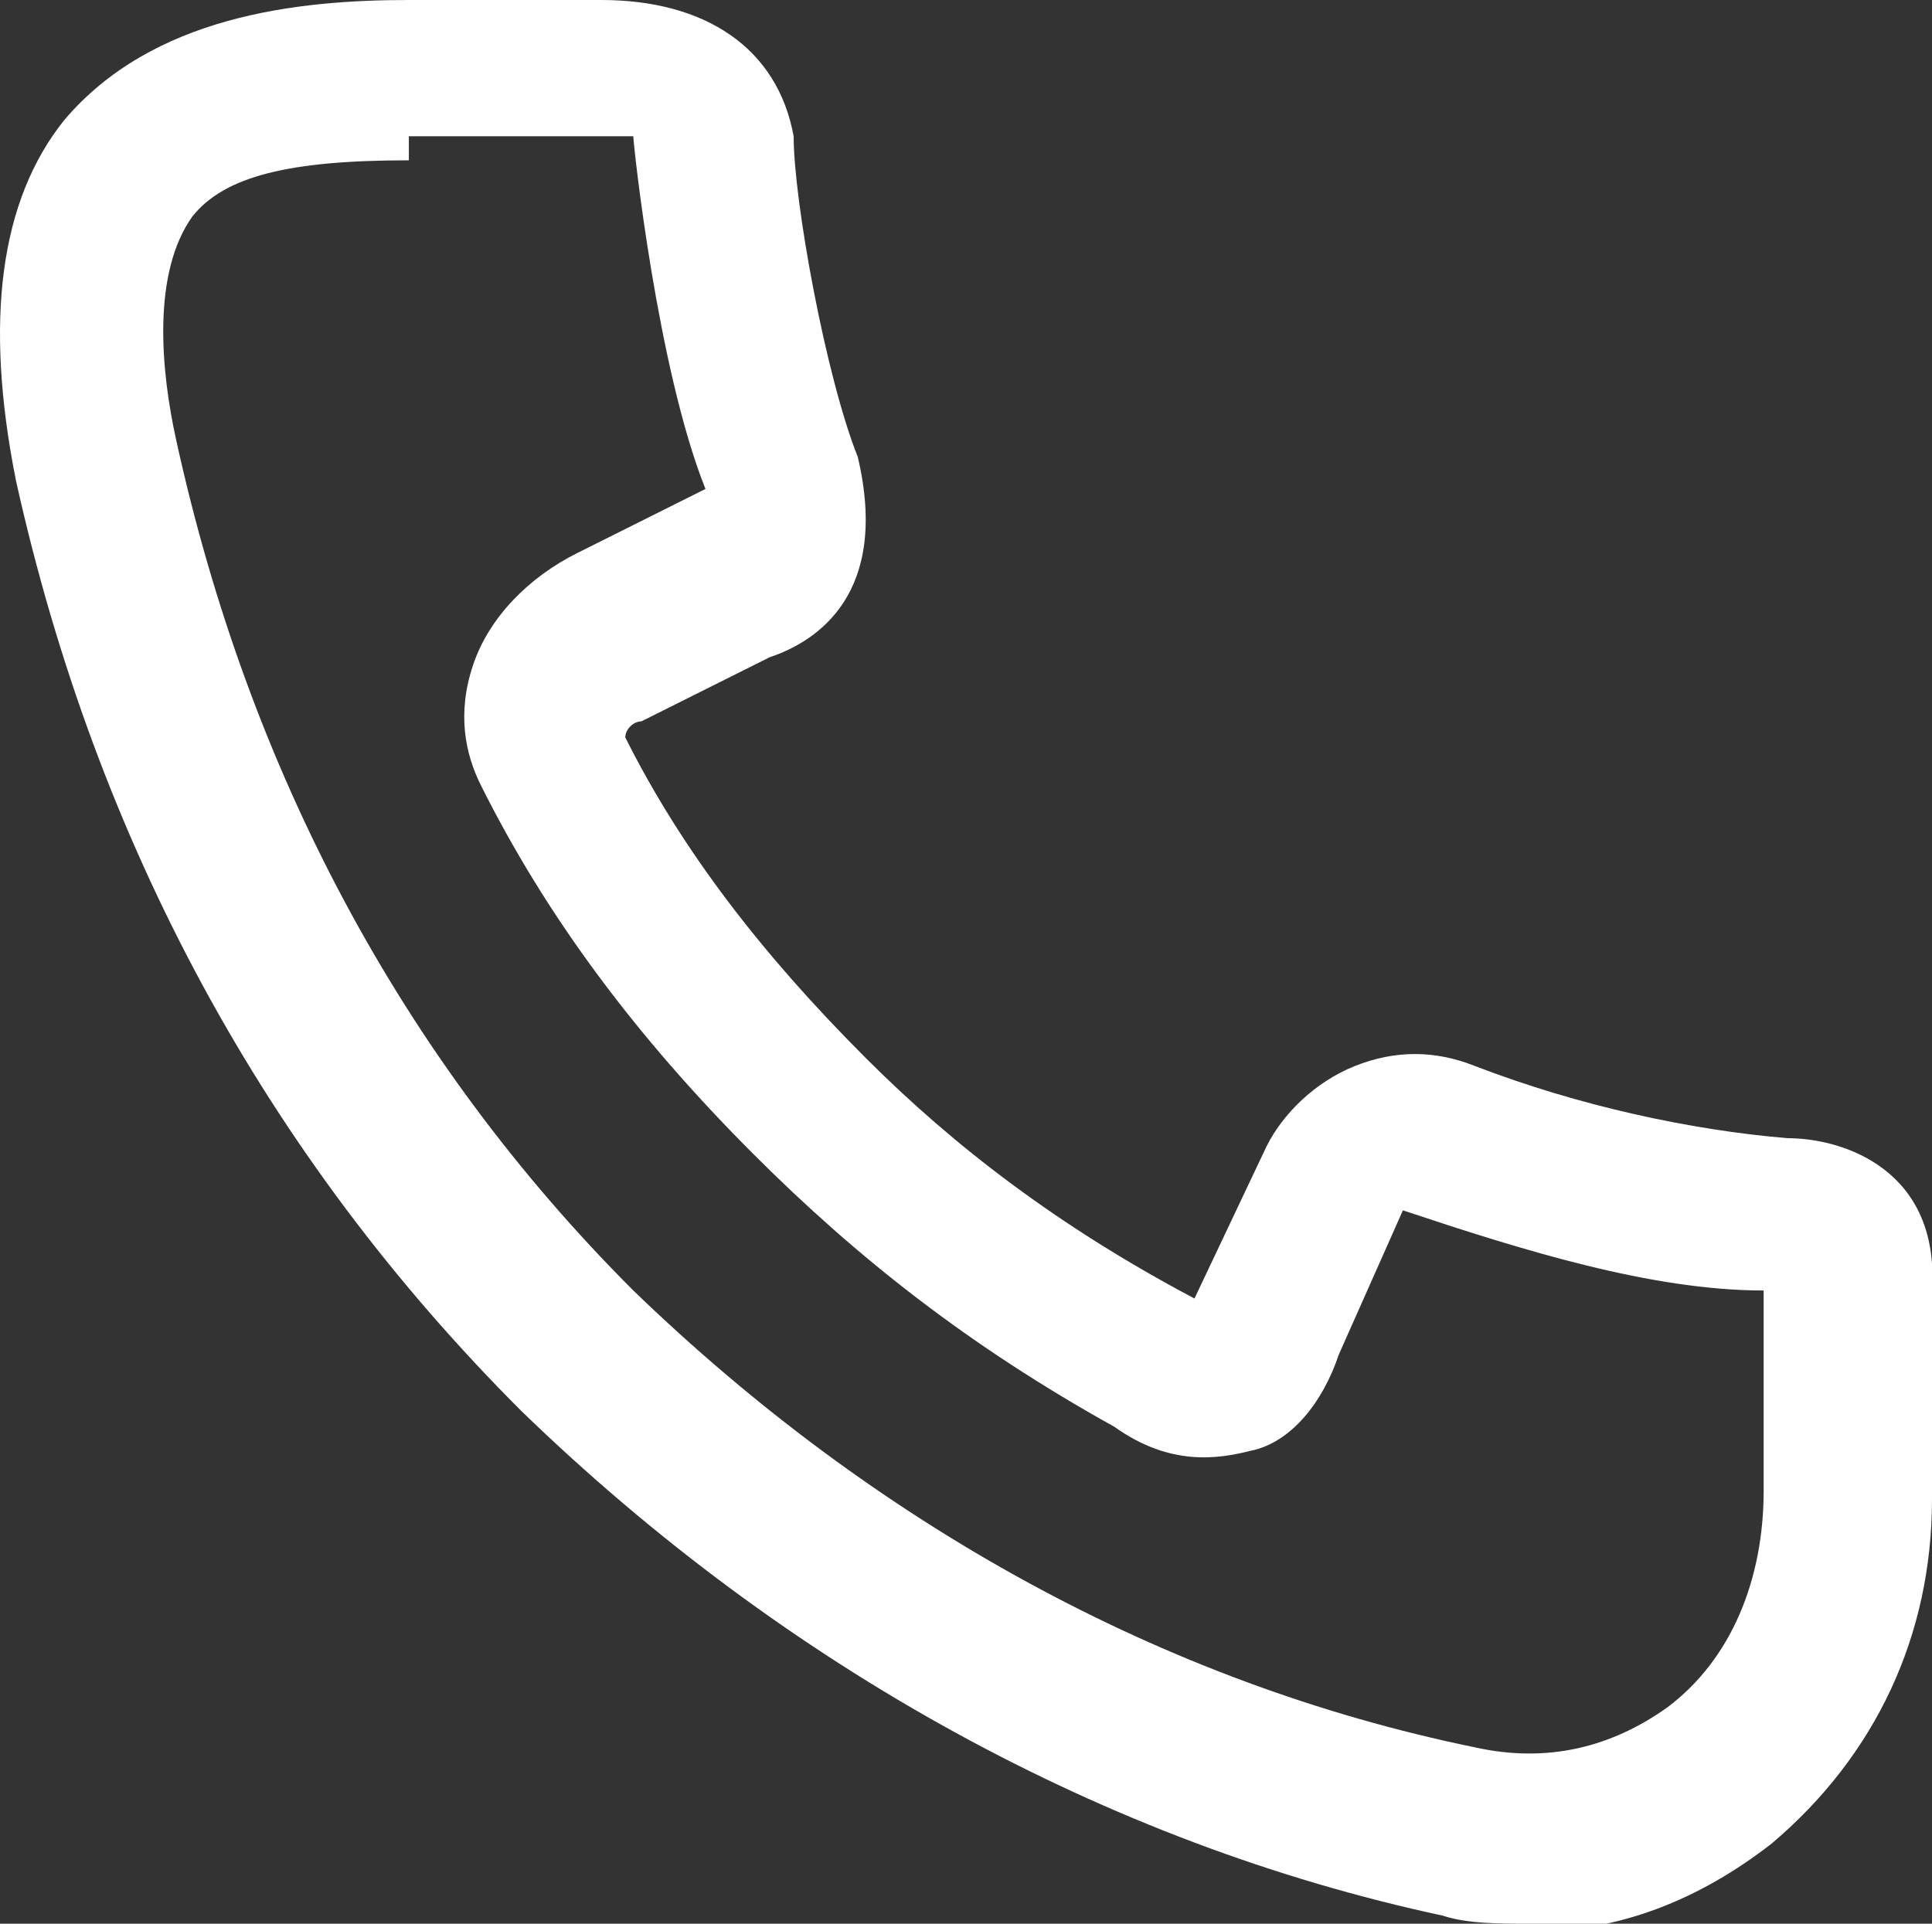 <?xml version="1.0" encoding="UTF-8"?>
<svg id="Ebene_1" xmlns="http://www.w3.org/2000/svg" version="1.1" viewBox="0 0 24.1 24">
  <rect x="0" y="0" width="24.1" height="24" fill="#333333" stroke="none"/>
  <!-- Generator: Adobe Illustrator 29.1.0, SVG Export Plug-In . SVG Version: 2.1.0 Build 142)  -->
  <defs>
    <style>
      .st0 {
        fill: #fff;
      }
    </style>
  </defs>
  <path class="st0" d="M19.1,24c-.4,0-.8,0-1.1-.1-4.2-.9-8.2-3.1-11.5-6.3C3.3,14.4,1.2,10.5.2,6-.2,4,0,2.5.8,1.5,1.9.2,3.7,0,5.1,0h2.4c1.3,0,2.2.6,2.4,1.7,0,.8.4,3,.8,4h0c.4,1.7-.5,2.3-1.1,2.5l-1.6.8c-.1,0-.2.1-.2.2.7,1.4,1.7,2.7,3,4,1.1,1.1,2.4,2.1,4.1,3l.9-1.9c.2-.4.6-.8,1.1-1,.5-.2,1-.2,1.5,0,1.3.5,2.7.8,3.9.9.7,0,1.9.4,1.8,1.9v2.6c0,1.7-.7,3.2-2,4.3-.9.7-1.9,1.1-3,1.1ZM5.1,2c-1.5,0-2.3.2-2.7.7-.5.7-.4,1.9-.2,2.8.9,4.1,2.8,7.7,5.7,10.6,3,2.9,6.6,4.9,10.5,5.7.9.2,1.7,0,2.4-.5.8-.6,1.2-1.6,1.2-2.7v-2.5c-1.4,0-3-.5-4.5-1l-.8,1.8c-.2.6-.6,1.1-1.1,1.2-.4.1-1,.2-1.7-.3-1.8-1-3.2-2.1-4.5-3.4-1.5-1.5-2.6-3-3.4-4.6-.2-.4-.3-.9-.1-1.5.2-.6.7-1.1,1.3-1.4l1.6-.8c-.6-1.5-.9-4.3-.9-4.4,0,0-.1,0-.4,0h-2.4ZM7.8,9.1s0,0,0,0c0,0,0,0,0,0ZM8.9,6.6h0Z"/>
</svg>